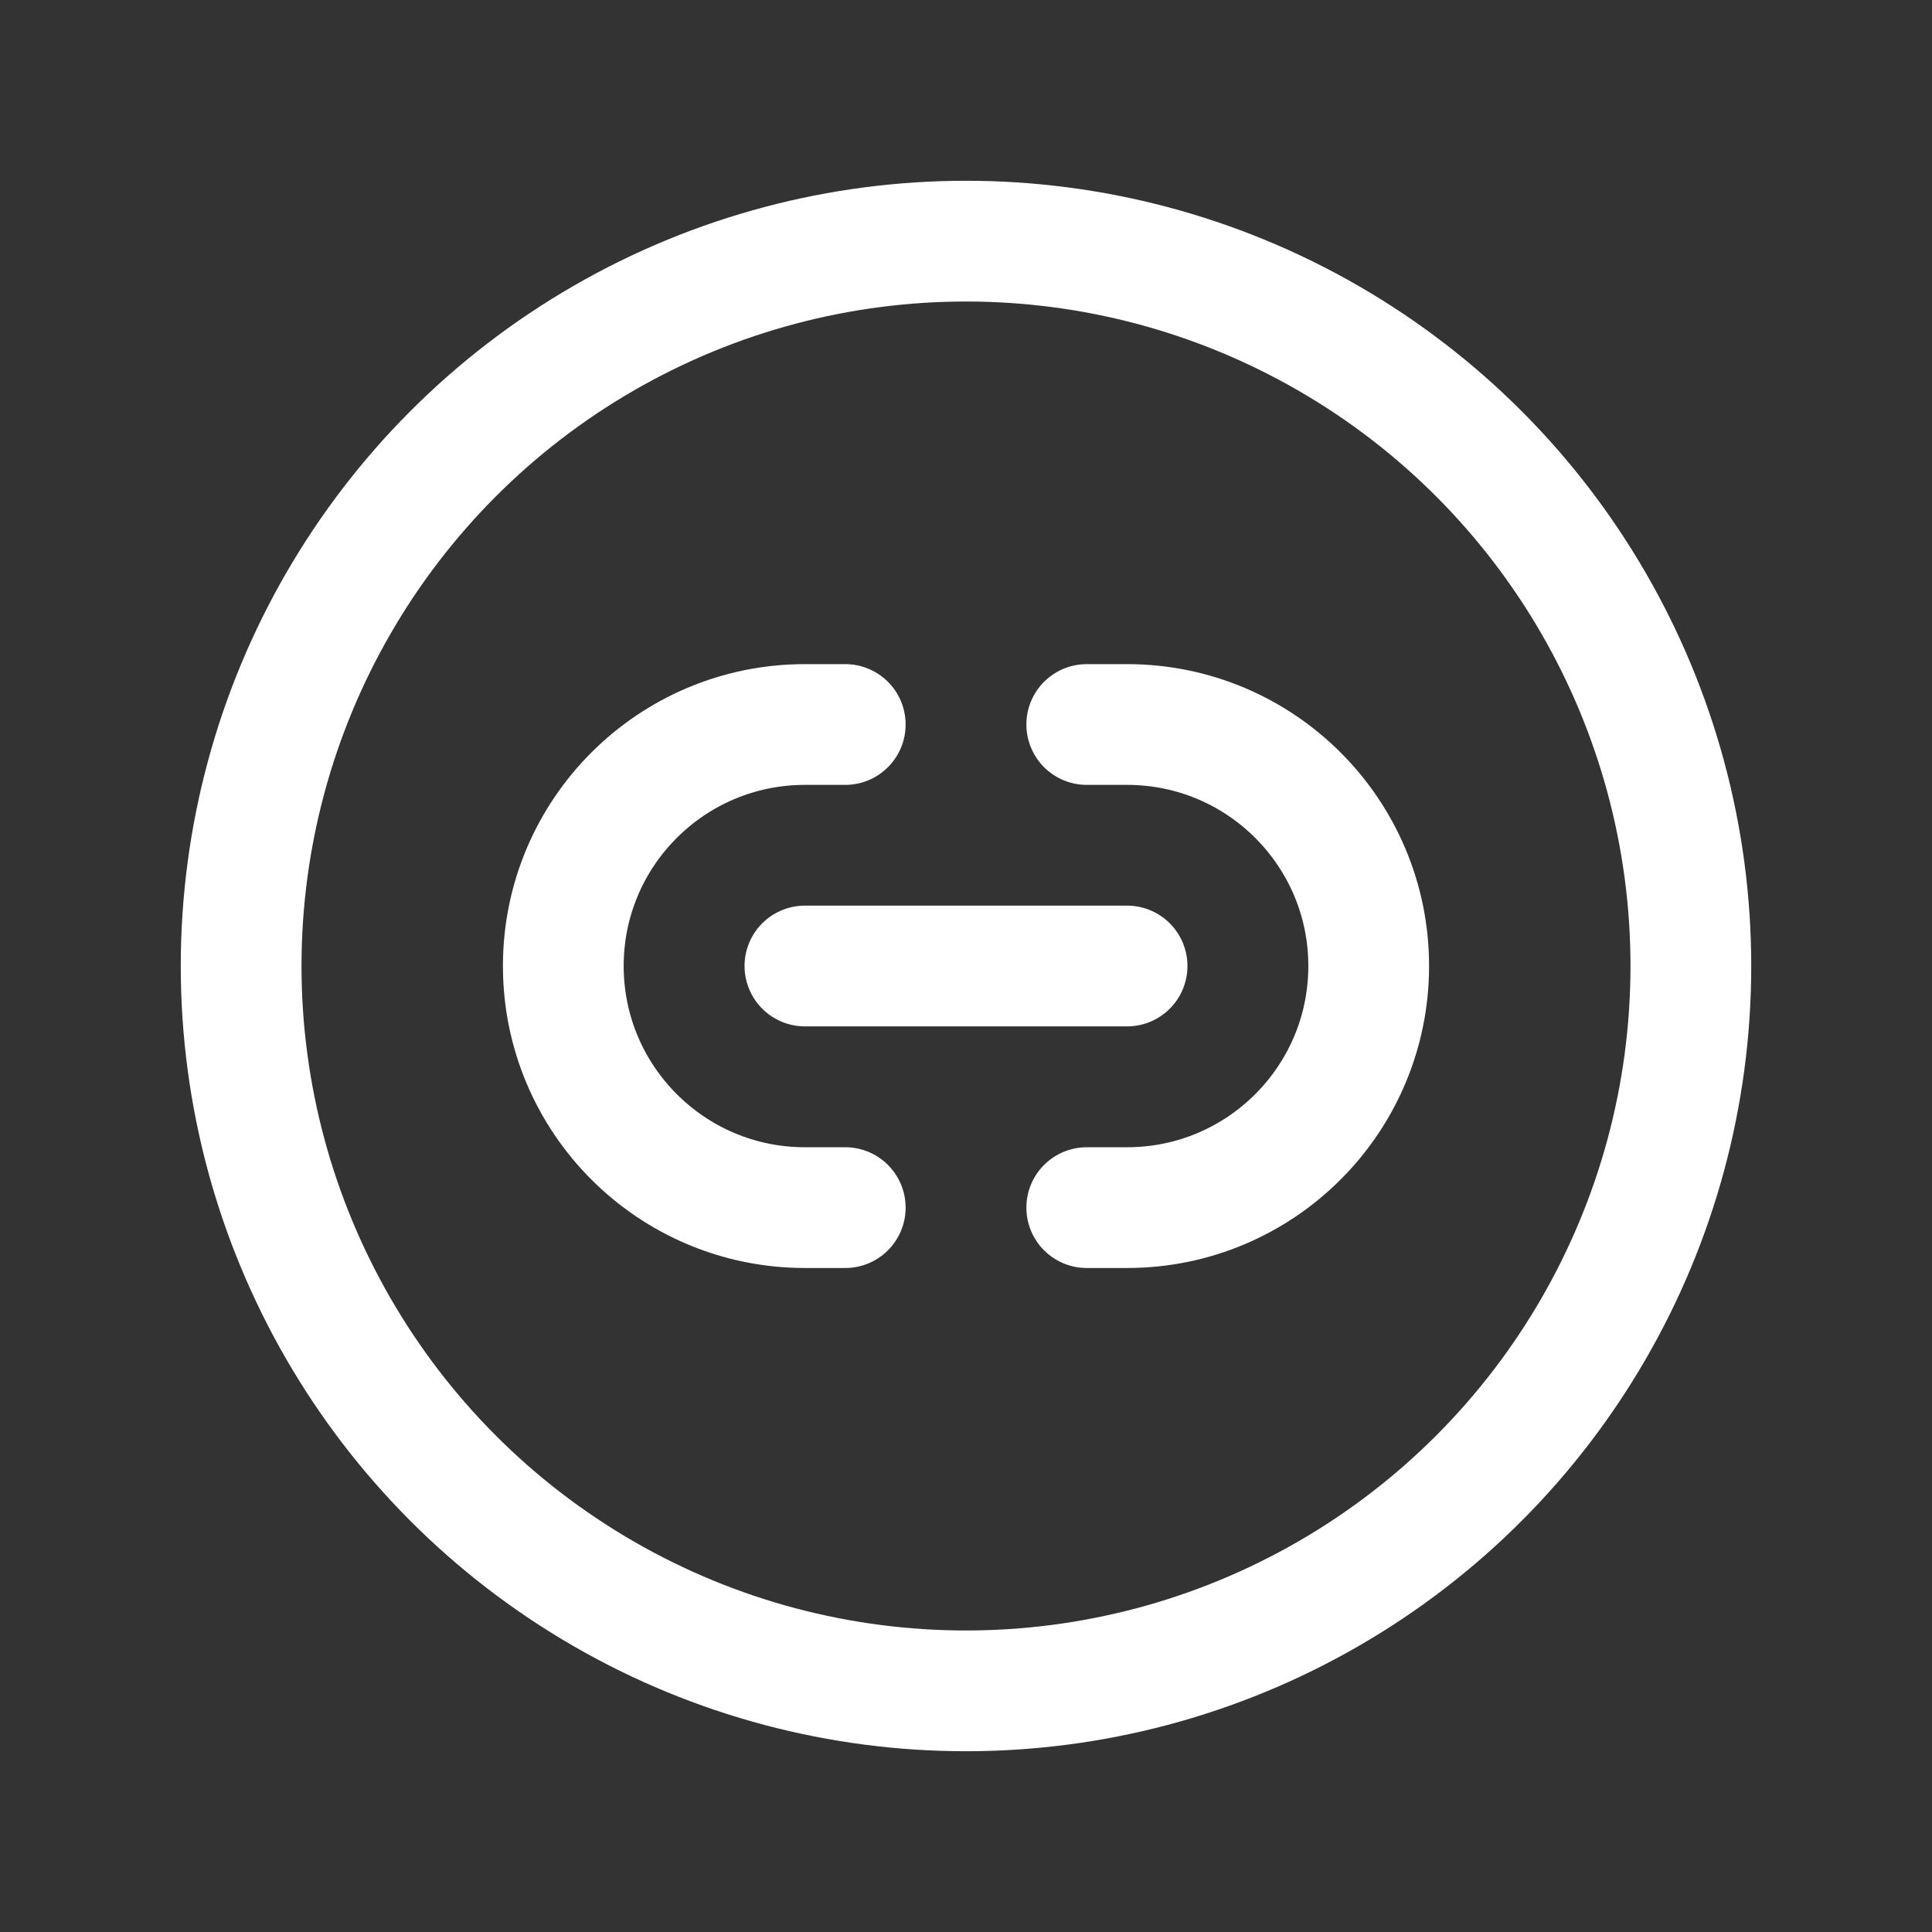 <svg width="16" height="16" viewBox="0 0 16 16" fill="none" xmlns="http://www.w3.org/2000/svg">
<rect x="0" y="0" width="16" height="16" fill="#333333" stroke="none"/>
<circle cx="8" cy="8" r="6.003" stroke="white" stroke-linecap="round" stroke-linejoin="round"/>
<path d="M6.666 8H9.334" stroke="white" stroke-linecap="round" stroke-linejoin="round"/>
<path d="M9 6H9.334C10.439 6 11.335 6.895 11.335 8V8C11.335 9.105 10.439 10.001 9.334 10.001H9" stroke="white" stroke-linecap="round" stroke-linejoin="round"/>
<path d="M7 10.001H6.666C5.561 10.001 4.665 9.105 4.665 8V8C4.665 6.895 5.561 6 6.666 6H7" stroke="white" stroke-linecap="round" stroke-linejoin="round"/>
</svg>
